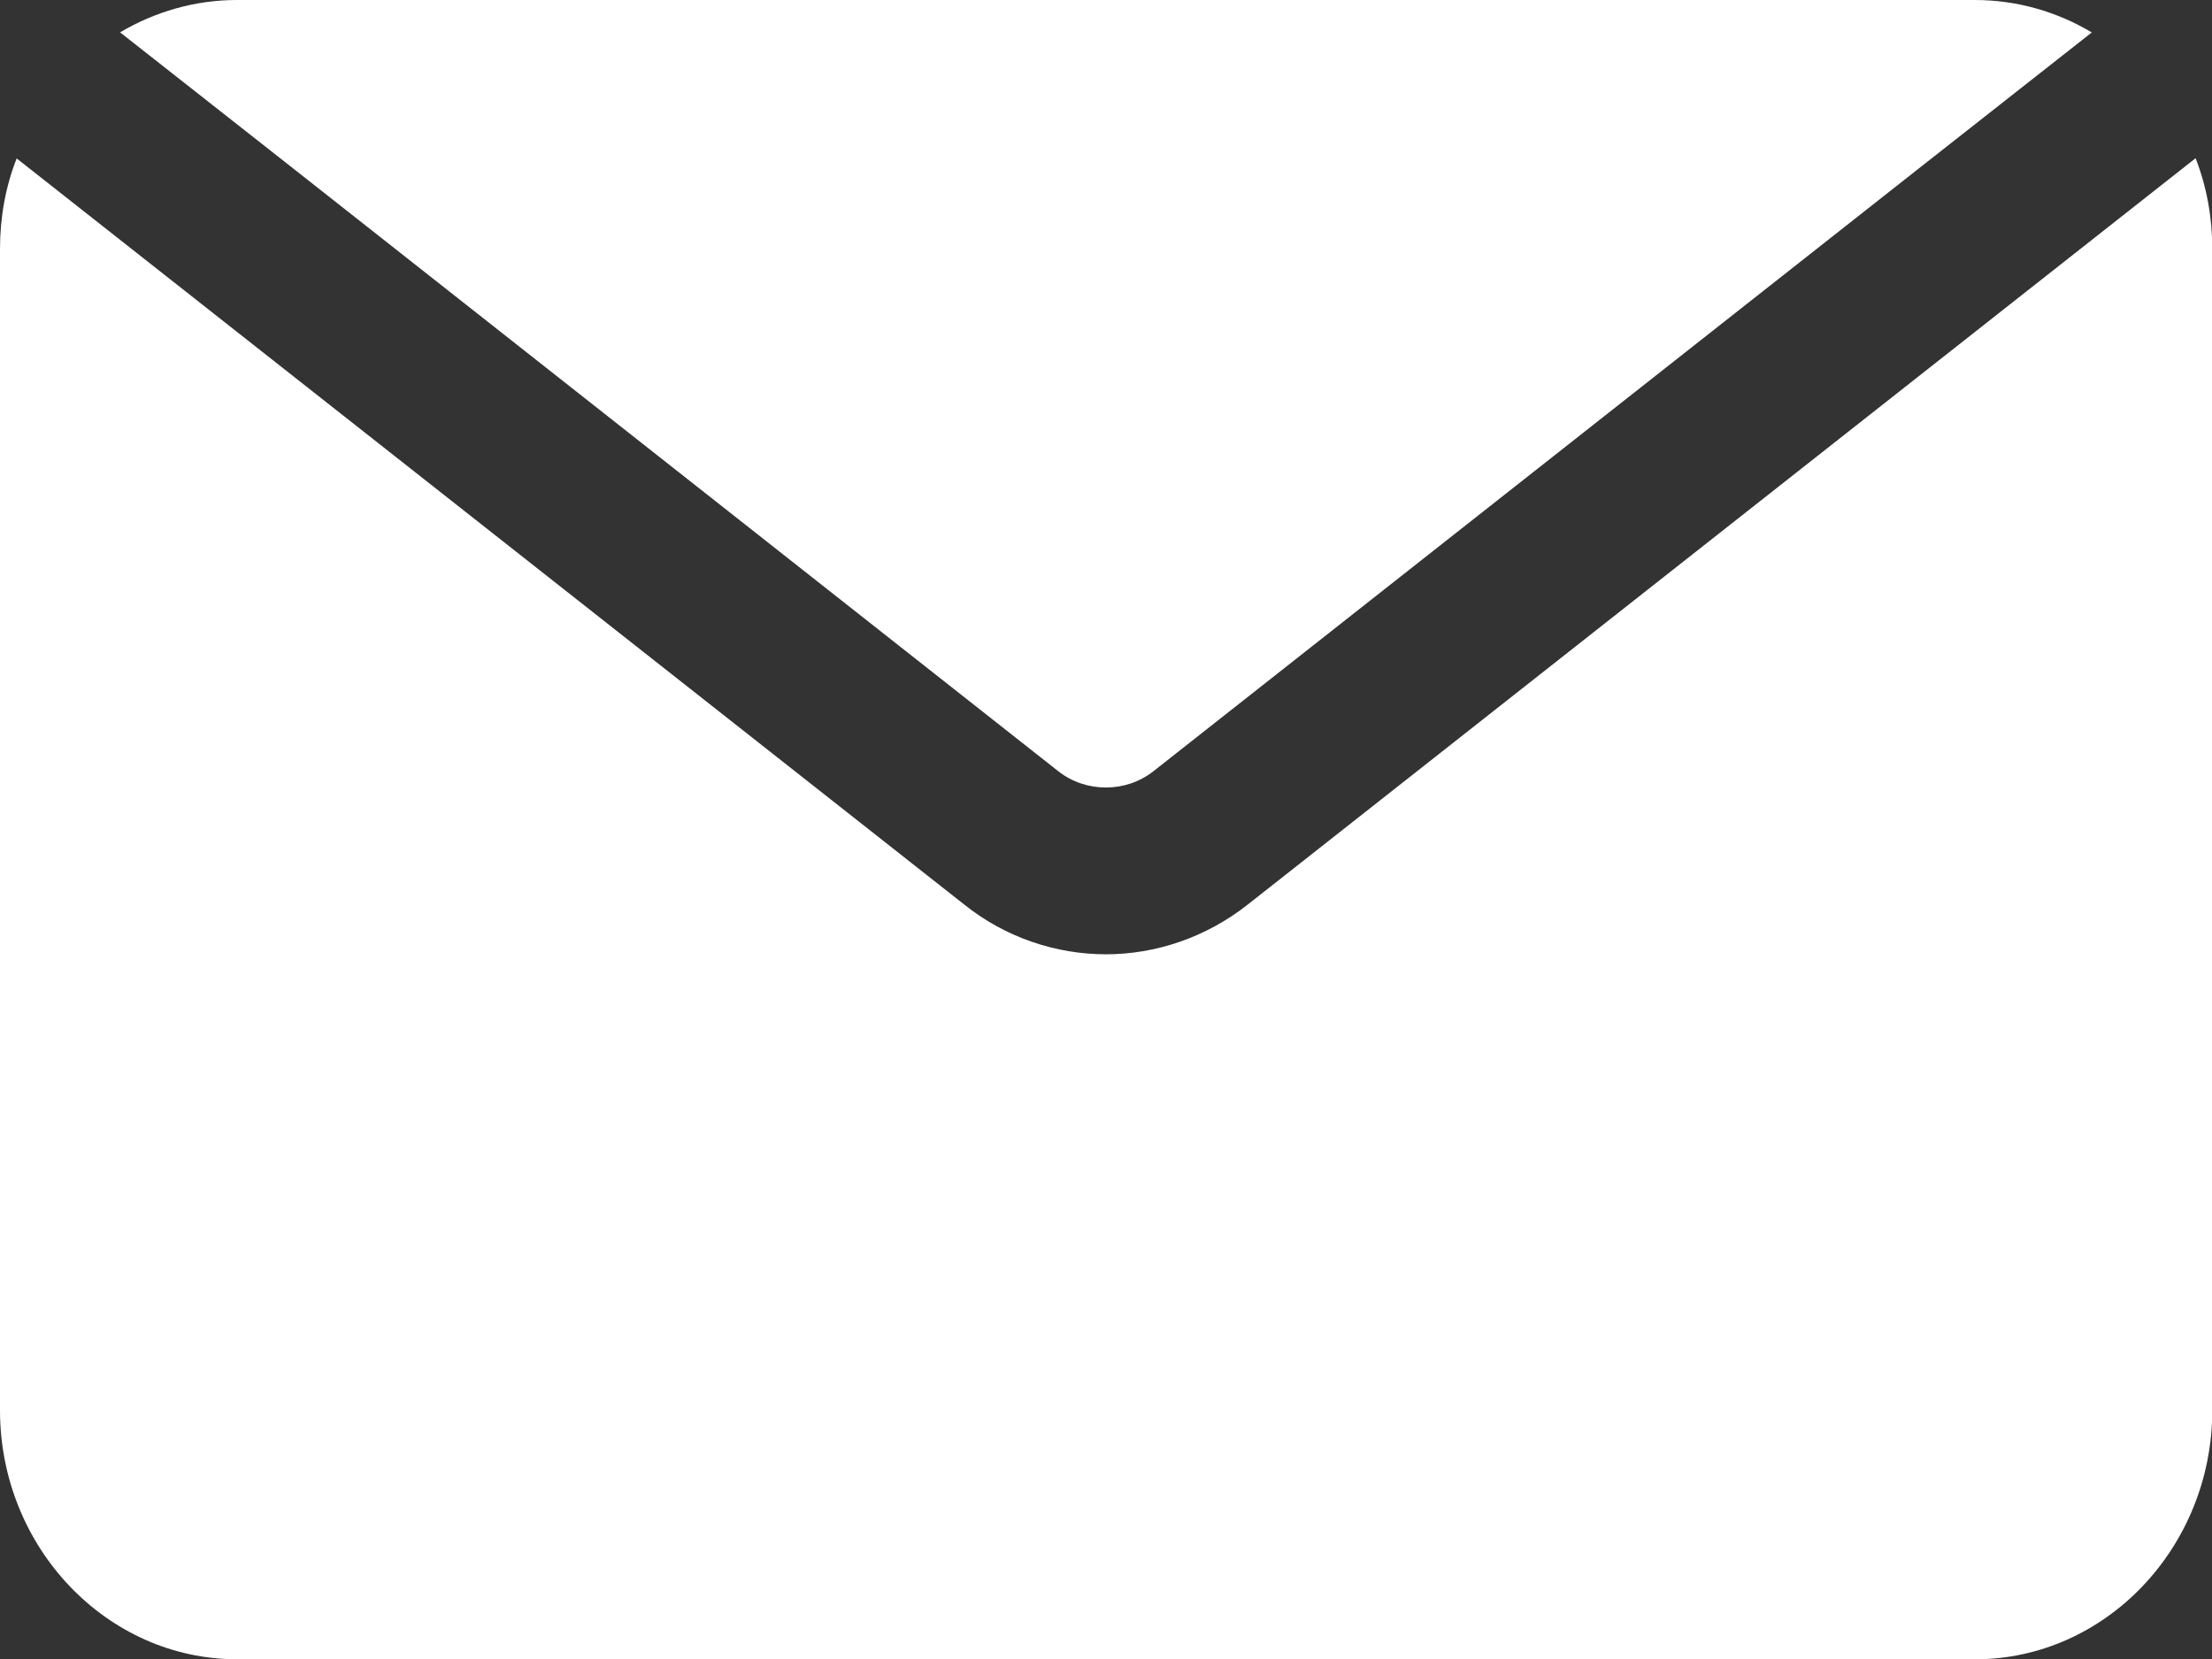 <svg width="24" height="18" viewBox="0 0 24 18" fill="none" xmlns="http://www.w3.org/2000/svg">
<rect x="0" y="0" width="24" height="18" fill="#333333" stroke="none"/>
<g clip-path="url(#clip0_197_830)">
<path d="M22.697 0.351L20.854 1.8L12.513 8.369C12.214 8.603 11.783 8.603 11.484 8.369L3.146 1.8L1.303 0.351C1.681 0.127 2.117 0 2.57 0H21.427C21.883 0 22.319 0.127 22.694 0.351H22.697ZM23.819 1.719L22.286 2.926L13.541 9.812C13.086 10.172 12.538 10.354 12 10.354C11.462 10.354 10.911 10.175 10.459 9.812L1.714 2.926L0.181 1.719C0.06 2.025 0 2.359 0 2.701V15.301C0 16.788 1.157 18.003 2.573 18.003H21.43C22.845 18.003 24.003 16.788 24.003 15.301V2.699C24.003 2.356 23.942 2.025 23.822 1.716L23.819 1.719Z" fill="white"/>
</g>
<defs>
<clipPath id="clip0_197_830">
<rect width="24" height="18" fill="white"/>
</clipPath>
</defs>
</svg>
